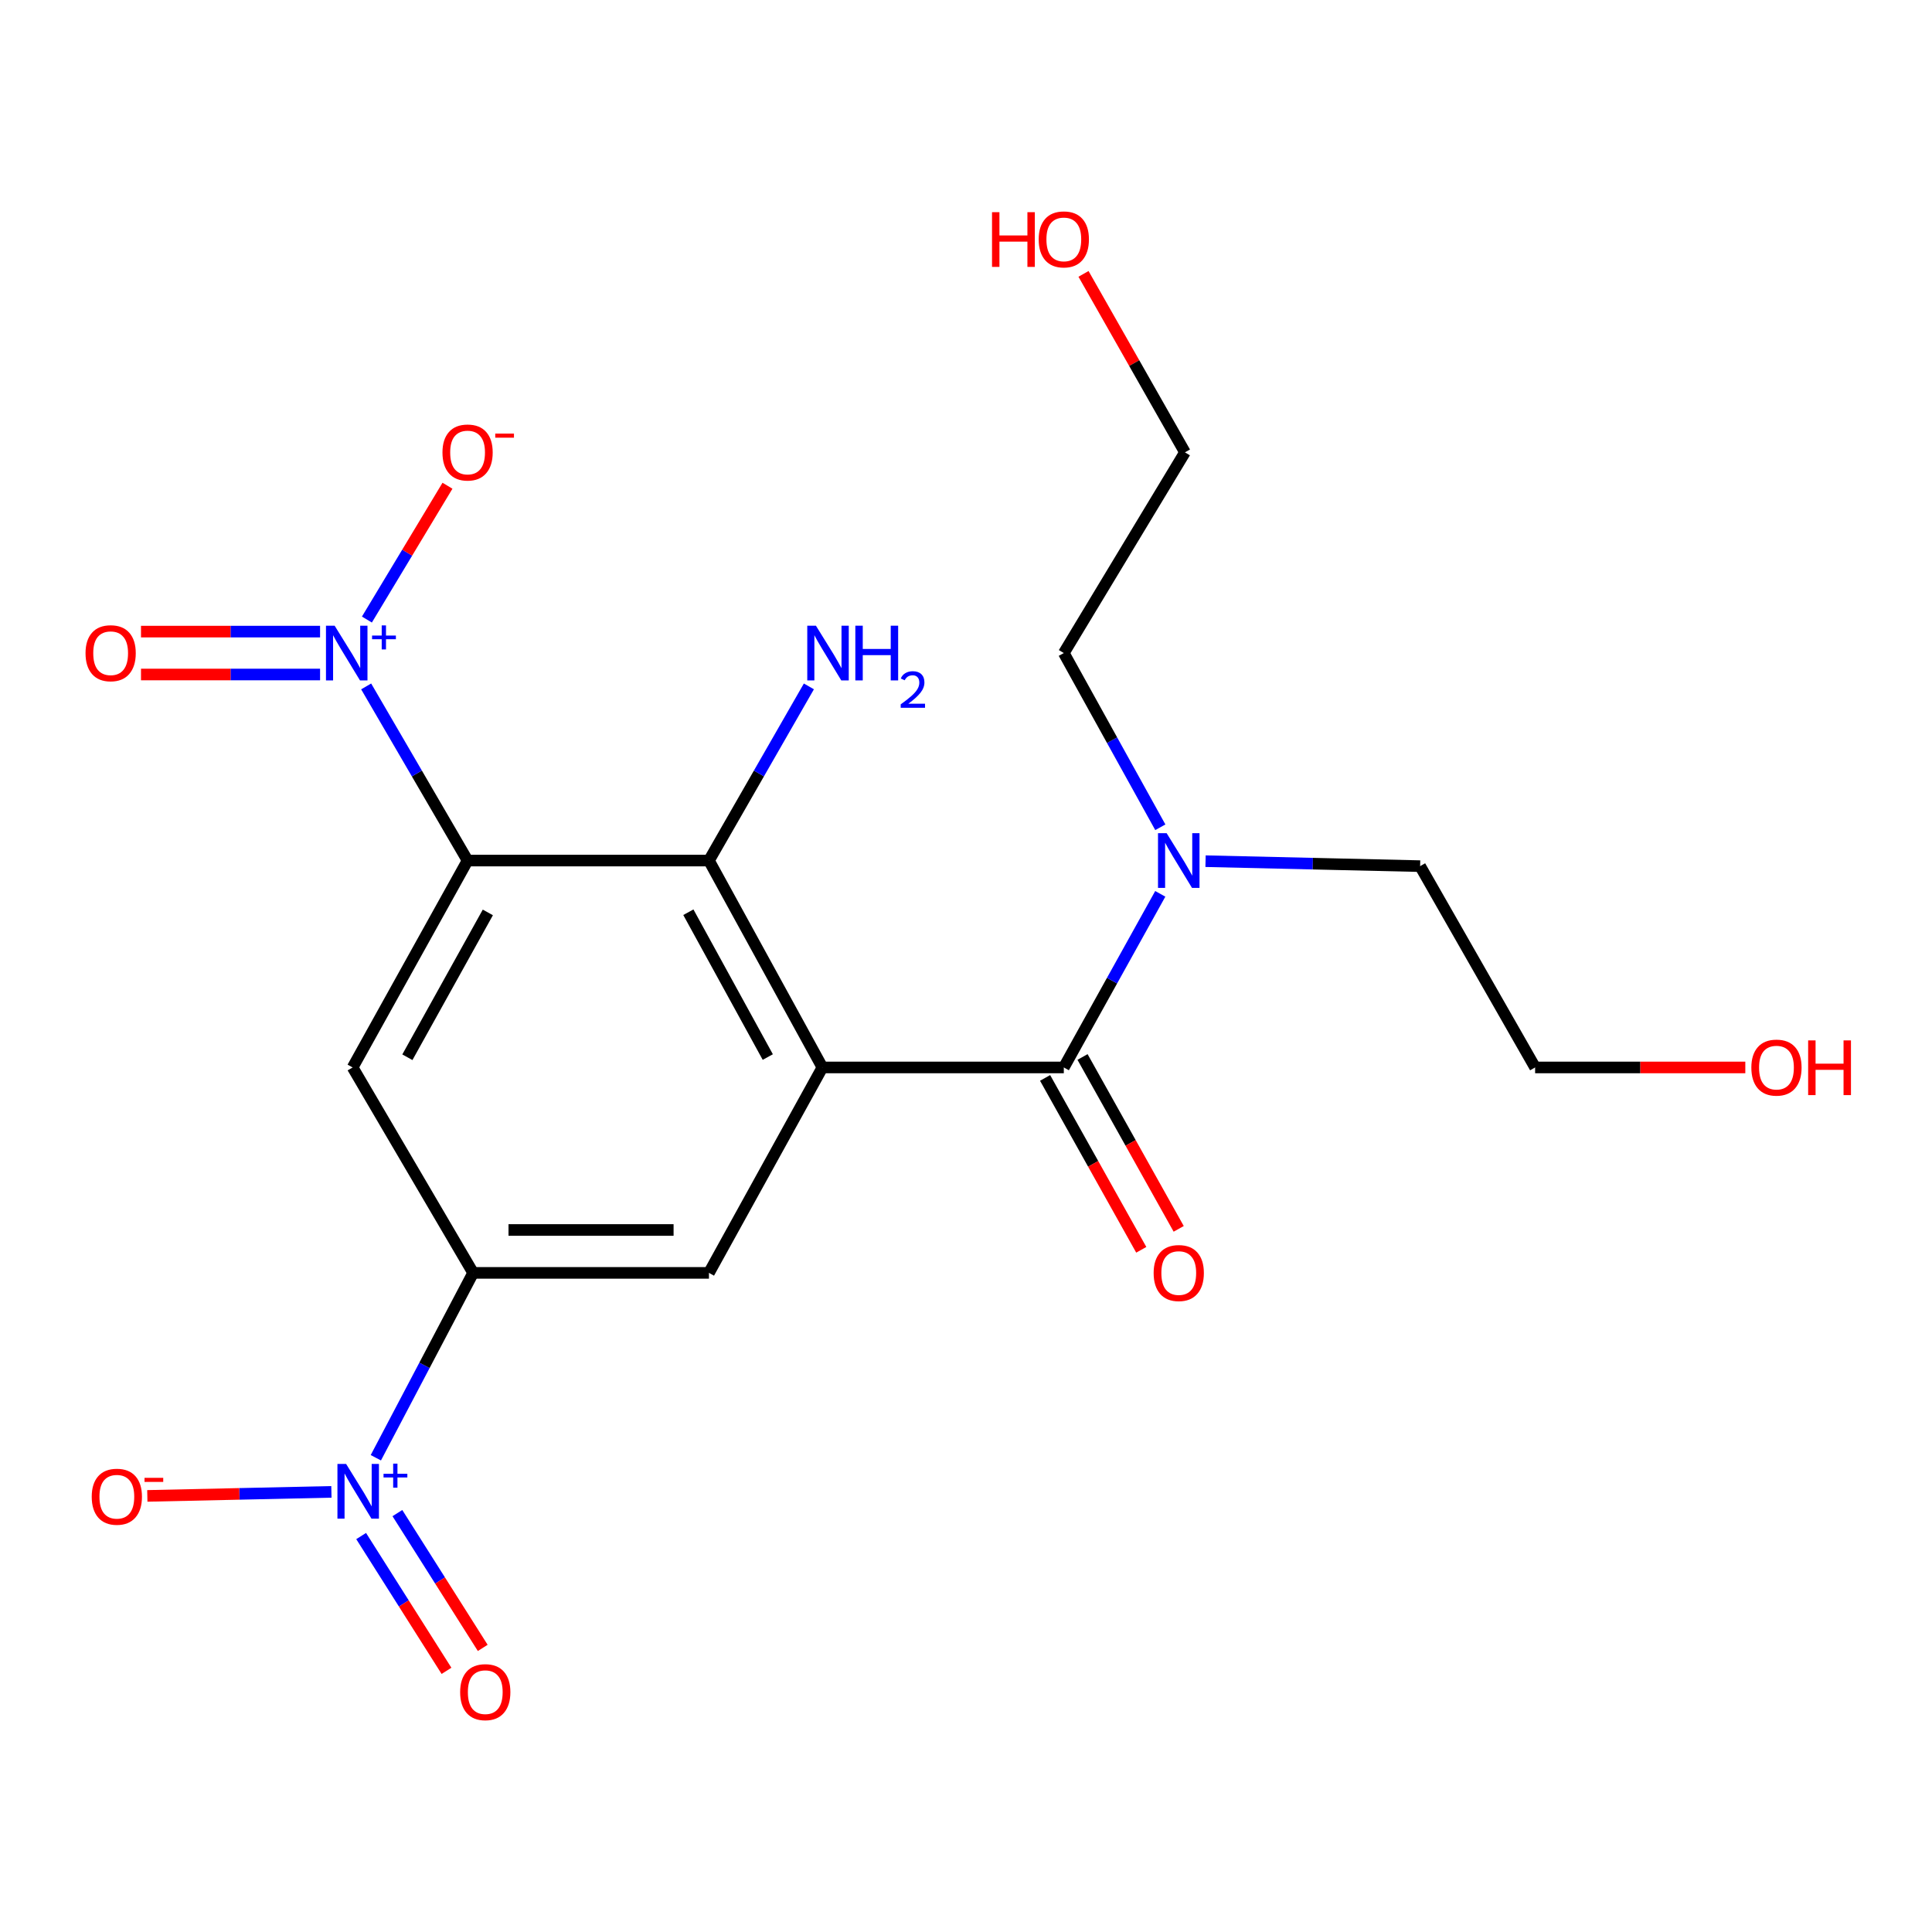 <?xml version='1.0' encoding='iso-8859-1'?>
<svg version='1.1' baseProfile='full'
              xmlns='http://www.w3.org/2000/svg'
                      xmlns:rdkit='http://www.rdkit.org/xml'
                      xmlns:xlink='http://www.w3.org/1999/xlink'
                  xml:space='preserve'
width='1000px' height='1000px' viewBox='0 0 1000 1000'>
<!-- END OF HEADER -->
<rect style='opacity:1.0;fill:#FFFFFF;stroke:none' width='1000' height='1000' x='0' y='0'> </rect>
<path class='bond-2' d='M 425.682,552.509 L 366.953,445.425' style='fill:none;fill-rule:evenodd;stroke:#000000;stroke-width:6px;stroke-linecap:butt;stroke-linejoin:miter;stroke-opacity:1' />
<path class='bond-2' d='M 397.405,547.124 L 356.294,472.165' style='fill:none;fill-rule:evenodd;stroke:#000000;stroke-width:6px;stroke-linecap:butt;stroke-linejoin:miter;stroke-opacity:1' />
<path class='bond-3' d='M 425.682,552.509 L 550.628,552.509' style='fill:none;fill-rule:evenodd;stroke:#000000;stroke-width:6px;stroke-linecap:butt;stroke-linejoin:miter;stroke-opacity:1' />
<path class='bond-7' d='M 425.682,552.509 L 366.953,658.841' style='fill:none;fill-rule:evenodd;stroke:#000000;stroke-width:6px;stroke-linecap:butt;stroke-linejoin:miter;stroke-opacity:1' />
<path class='bond-0' d='M 242.019,445.425 L 366.953,445.425' style='fill:none;fill-rule:evenodd;stroke:#000000;stroke-width:6px;stroke-linecap:butt;stroke-linejoin:miter;stroke-opacity:1' />
<path class='bond-1' d='M 242.019,445.425 L 215.771,400.357' style='fill:none;fill-rule:evenodd;stroke:#000000;stroke-width:6px;stroke-linecap:butt;stroke-linejoin:miter;stroke-opacity:1' />
<path class='bond-1' d='M 215.771,400.357 L 189.523,355.288' style='fill:none;fill-rule:evenodd;stroke:#0000FF;stroke-width:6px;stroke-linecap:butt;stroke-linejoin:miter;stroke-opacity:1' />
<path class='bond-21' d='M 242.019,445.425 L 182.525,552.509' style='fill:none;fill-rule:evenodd;stroke:#000000;stroke-width:6px;stroke-linecap:butt;stroke-linejoin:miter;stroke-opacity:1' />
<path class='bond-21' d='M 252.505,472.271 L 210.859,547.23' style='fill:none;fill-rule:evenodd;stroke:#000000;stroke-width:6px;stroke-linecap:butt;stroke-linejoin:miter;stroke-opacity:1' />
<path class='bond-9' d='M 189.907,320.68 L 210.759,286.048' style='fill:none;fill-rule:evenodd;stroke:#0000FF;stroke-width:6px;stroke-linecap:butt;stroke-linejoin:miter;stroke-opacity:1' />
<path class='bond-9' d='M 210.759,286.048 L 231.612,251.417' style='fill:none;fill-rule:evenodd;stroke:#FF0000;stroke-width:6px;stroke-linecap:butt;stroke-linejoin:miter;stroke-opacity:1' />
<path class='bond-11' d='M 165.671,326.918 L 119.326,326.918' style='fill:none;fill-rule:evenodd;stroke:#0000FF;stroke-width:6px;stroke-linecap:butt;stroke-linejoin:miter;stroke-opacity:1' />
<path class='bond-11' d='M 119.326,326.918 L 72.981,326.918' style='fill:none;fill-rule:evenodd;stroke:#FF0000;stroke-width:6px;stroke-linecap:butt;stroke-linejoin:miter;stroke-opacity:1' />
<path class='bond-11' d='M 165.671,349.122 L 119.326,349.122' style='fill:none;fill-rule:evenodd;stroke:#0000FF;stroke-width:6px;stroke-linecap:butt;stroke-linejoin:miter;stroke-opacity:1' />
<path class='bond-11' d='M 119.326,349.122 L 72.981,349.122' style='fill:none;fill-rule:evenodd;stroke:#FF0000;stroke-width:6px;stroke-linecap:butt;stroke-linejoin:miter;stroke-opacity:1' />
<path class='bond-14' d='M 366.953,445.425 L 392.816,400.351' style='fill:none;fill-rule:evenodd;stroke:#000000;stroke-width:6px;stroke-linecap:butt;stroke-linejoin:miter;stroke-opacity:1' />
<path class='bond-14' d='M 392.816,400.351 L 418.68,355.276' style='fill:none;fill-rule:evenodd;stroke:#0000FF;stroke-width:6px;stroke-linecap:butt;stroke-linejoin:miter;stroke-opacity:1' />
<path class='bond-8' d='M 550.628,552.509 L 575.591,507.579' style='fill:none;fill-rule:evenodd;stroke:#000000;stroke-width:6px;stroke-linecap:butt;stroke-linejoin:miter;stroke-opacity:1' />
<path class='bond-8' d='M 575.591,507.579 L 600.554,462.648' style='fill:none;fill-rule:evenodd;stroke:#0000FF;stroke-width:6px;stroke-linecap:butt;stroke-linejoin:miter;stroke-opacity:1' />
<path class='bond-13' d='M 540.94,557.93 L 565.828,602.413' style='fill:none;fill-rule:evenodd;stroke:#000000;stroke-width:6px;stroke-linecap:butt;stroke-linejoin:miter;stroke-opacity:1' />
<path class='bond-13' d='M 565.828,602.413 L 590.717,646.896' style='fill:none;fill-rule:evenodd;stroke:#FF0000;stroke-width:6px;stroke-linecap:butt;stroke-linejoin:miter;stroke-opacity:1' />
<path class='bond-13' d='M 560.317,547.089 L 585.205,591.571' style='fill:none;fill-rule:evenodd;stroke:#000000;stroke-width:6px;stroke-linecap:butt;stroke-linejoin:miter;stroke-opacity:1' />
<path class='bond-13' d='M 585.205,591.571 L 610.094,636.054' style='fill:none;fill-rule:evenodd;stroke:#FF0000;stroke-width:6px;stroke-linecap:butt;stroke-linejoin:miter;stroke-opacity:1' />
<path class='bond-4' d='M 194.533,754.53 L 219.713,706.685' style='fill:none;fill-rule:evenodd;stroke:#0000FF;stroke-width:6px;stroke-linecap:butt;stroke-linejoin:miter;stroke-opacity:1' />
<path class='bond-4' d='M 219.713,706.685 L 244.894,658.841' style='fill:none;fill-rule:evenodd;stroke:#000000;stroke-width:6px;stroke-linecap:butt;stroke-linejoin:miter;stroke-opacity:1' />
<path class='bond-10' d='M 171.536,772.187 L 123.896,773.232' style='fill:none;fill-rule:evenodd;stroke:#0000FF;stroke-width:6px;stroke-linecap:butt;stroke-linejoin:miter;stroke-opacity:1' />
<path class='bond-10' d='M 123.896,773.232 L 76.255,774.276' style='fill:none;fill-rule:evenodd;stroke:#FF0000;stroke-width:6px;stroke-linecap:butt;stroke-linejoin:miter;stroke-opacity:1' />
<path class='bond-12' d='M 186.93,795.056 L 209.017,829.942' style='fill:none;fill-rule:evenodd;stroke:#0000FF;stroke-width:6px;stroke-linecap:butt;stroke-linejoin:miter;stroke-opacity:1' />
<path class='bond-12' d='M 209.017,829.942 L 231.103,864.827' style='fill:none;fill-rule:evenodd;stroke:#FF0000;stroke-width:6px;stroke-linecap:butt;stroke-linejoin:miter;stroke-opacity:1' />
<path class='bond-12' d='M 205.691,783.179 L 227.777,818.064' style='fill:none;fill-rule:evenodd;stroke:#0000FF;stroke-width:6px;stroke-linecap:butt;stroke-linejoin:miter;stroke-opacity:1' />
<path class='bond-12' d='M 227.777,818.064 L 249.863,852.95' style='fill:none;fill-rule:evenodd;stroke:#FF0000;stroke-width:6px;stroke-linecap:butt;stroke-linejoin:miter;stroke-opacity:1' />
<path class='bond-5' d='M 182.525,552.509 L 244.894,658.841' style='fill:none;fill-rule:evenodd;stroke:#000000;stroke-width:6px;stroke-linecap:butt;stroke-linejoin:miter;stroke-opacity:1' />
<path class='bond-6' d='M 244.894,658.841 L 366.953,658.841' style='fill:none;fill-rule:evenodd;stroke:#000000;stroke-width:6px;stroke-linecap:butt;stroke-linejoin:miter;stroke-opacity:1' />
<path class='bond-6' d='M 263.203,636.637 L 348.644,636.637' style='fill:none;fill-rule:evenodd;stroke:#000000;stroke-width:6px;stroke-linecap:butt;stroke-linejoin:miter;stroke-opacity:1' />
<path class='bond-17' d='M 600.578,428.196 L 575.603,383.108' style='fill:none;fill-rule:evenodd;stroke:#0000FF;stroke-width:6px;stroke-linecap:butt;stroke-linejoin:miter;stroke-opacity:1' />
<path class='bond-17' d='M 575.603,383.108 L 550.628,338.02' style='fill:none;fill-rule:evenodd;stroke:#000000;stroke-width:6px;stroke-linecap:butt;stroke-linejoin:miter;stroke-opacity:1' />
<path class='bond-18' d='M 623.986,445.746 L 679.521,447.029' style='fill:none;fill-rule:evenodd;stroke:#0000FF;stroke-width:6px;stroke-linecap:butt;stroke-linejoin:miter;stroke-opacity:1' />
<path class='bond-18' d='M 679.521,447.029 L 735.056,448.312' style='fill:none;fill-rule:evenodd;stroke:#000000;stroke-width:6px;stroke-linecap:butt;stroke-linejoin:miter;stroke-opacity:1' />
<path class='bond-15' d='M 903.372,552.509 L 848.973,552.509' style='fill:none;fill-rule:evenodd;stroke:#FF0000;stroke-width:6px;stroke-linecap:butt;stroke-linejoin:miter;stroke-opacity:1' />
<path class='bond-15' d='M 848.973,552.509 L 794.574,552.509' style='fill:none;fill-rule:evenodd;stroke:#000000;stroke-width:6px;stroke-linecap:butt;stroke-linejoin:miter;stroke-opacity:1' />
<path class='bond-16' d='M 560.821,141.759 L 587.075,187.945' style='fill:none;fill-rule:evenodd;stroke:#FF0000;stroke-width:6px;stroke-linecap:butt;stroke-linejoin:miter;stroke-opacity:1' />
<path class='bond-16' d='M 587.075,187.945 L 613.329,234.131' style='fill:none;fill-rule:evenodd;stroke:#000000;stroke-width:6px;stroke-linecap:butt;stroke-linejoin:miter;stroke-opacity:1' />
<path class='bond-20' d='M 550.628,338.02 L 613.329,234.131' style='fill:none;fill-rule:evenodd;stroke:#000000;stroke-width:6px;stroke-linecap:butt;stroke-linejoin:miter;stroke-opacity:1' />
<path class='bond-19' d='M 735.056,448.312 L 794.574,552.509' style='fill:none;fill-rule:evenodd;stroke:#000000;stroke-width:6px;stroke-linecap:butt;stroke-linejoin:miter;stroke-opacity:1' />
<path  class='atom-2' d='M 173.206 323.86
L 182.486 338.86
Q 183.406 340.34, 184.886 343.02
Q 186.366 345.7, 186.446 345.86
L 186.446 323.86
L 190.206 323.86
L 190.206 352.18
L 186.326 352.18
L 176.366 335.78
Q 175.206 333.86, 173.966 331.66
Q 172.766 329.46, 172.406 328.78
L 172.406 352.18
L 168.726 352.18
L 168.726 323.86
L 173.206 323.86
' fill='#0000FF'/>
<path  class='atom-2' d='M 192.582 328.965
L 197.572 328.965
L 197.572 323.712
L 199.789 323.712
L 199.789 328.965
L 204.911 328.965
L 204.911 330.866
L 199.789 330.866
L 199.789 336.146
L 197.572 336.146
L 197.572 330.866
L 192.582 330.866
L 192.582 328.965
' fill='#0000FF'/>
<path  class='atom-5' d='M 179.14 757.723
L 188.42 772.723
Q 189.34 774.203, 190.82 776.883
Q 192.3 779.563, 192.38 779.723
L 192.38 757.723
L 196.14 757.723
L 196.14 786.043
L 192.26 786.043
L 182.3 769.643
Q 181.14 767.723, 179.9 765.523
Q 178.7 763.323, 178.34 762.643
L 178.34 786.043
L 174.66 786.043
L 174.66 757.723
L 179.14 757.723
' fill='#0000FF'/>
<path  class='atom-5' d='M 198.516 762.828
L 203.505 762.828
L 203.505 757.575
L 205.723 757.575
L 205.723 762.828
L 210.844 762.828
L 210.844 764.729
L 205.723 764.729
L 205.723 770.009
L 203.505 770.009
L 203.505 764.729
L 198.516 764.729
L 198.516 762.828
' fill='#0000FF'/>
<path  class='atom-9' d='M 603.862 431.265
L 613.142 446.265
Q 614.062 447.745, 615.542 450.425
Q 617.022 453.105, 617.102 453.265
L 617.102 431.265
L 620.862 431.265
L 620.862 459.585
L 616.982 459.585
L 607.022 443.185
Q 605.862 441.265, 604.622 439.065
Q 603.422 436.865, 603.062 436.185
L 603.062 459.585
L 599.382 459.585
L 599.382 431.265
L 603.862 431.265
' fill='#0000FF'/>
<path  class='atom-10' d='M 229.019 234.211
Q 229.019 227.411, 232.379 223.611
Q 235.739 219.811, 242.019 219.811
Q 248.299 219.811, 251.659 223.611
Q 255.019 227.411, 255.019 234.211
Q 255.019 241.091, 251.619 245.011
Q 248.219 248.891, 242.019 248.891
Q 235.779 248.891, 232.379 245.011
Q 229.019 241.131, 229.019 234.211
M 242.019 245.691
Q 246.339 245.691, 248.659 242.811
Q 251.019 239.891, 251.019 234.211
Q 251.019 228.651, 248.659 225.851
Q 246.339 223.011, 242.019 223.011
Q 237.699 223.011, 235.339 225.811
Q 233.019 228.611, 233.019 234.211
Q 233.019 239.931, 235.339 242.811
Q 237.699 245.691, 242.019 245.691
' fill='#FF0000'/>
<path  class='atom-10' d='M 256.339 224.434
L 266.028 224.434
L 266.028 226.546
L 256.339 226.546
L 256.339 224.434
' fill='#FF0000'/>
<path  class='atom-11' d='M 47.478 774.702
Q 47.478 767.902, 50.838 764.102
Q 54.198 760.302, 60.478 760.302
Q 66.758 760.302, 70.118 764.102
Q 73.478 767.902, 73.478 774.702
Q 73.478 781.582, 70.078 785.502
Q 66.678 789.382, 60.478 789.382
Q 54.238 789.382, 50.838 785.502
Q 47.478 781.622, 47.478 774.702
M 60.478 786.182
Q 64.798 786.182, 67.118 783.302
Q 69.478 780.382, 69.478 774.702
Q 69.478 769.142, 67.118 766.342
Q 64.798 763.502, 60.478 763.502
Q 56.158 763.502, 53.798 766.302
Q 51.478 769.102, 51.478 774.702
Q 51.478 780.422, 53.798 783.302
Q 56.158 786.182, 60.478 786.182
' fill='#FF0000'/>
<path  class='atom-11' d='M 74.798 764.924
L 84.487 764.924
L 84.487 767.036
L 74.798 767.036
L 74.798 764.924
' fill='#FF0000'/>
<path  class='atom-12' d='M 44.271 338.1
Q 44.271 331.3, 47.631 327.5
Q 50.991 323.7, 57.271 323.7
Q 63.551 323.7, 66.911 327.5
Q 70.271 331.3, 70.271 338.1
Q 70.271 344.98, 66.871 348.9
Q 63.471 352.78, 57.271 352.78
Q 51.031 352.78, 47.631 348.9
Q 44.271 345.02, 44.271 338.1
M 57.271 349.58
Q 61.591 349.58, 63.911 346.7
Q 66.271 343.78, 66.271 338.1
Q 66.271 332.54, 63.911 329.74
Q 61.591 326.9, 57.271 326.9
Q 52.951 326.9, 50.591 329.7
Q 48.271 332.5, 48.271 338.1
Q 48.271 343.82, 50.591 346.7
Q 52.951 349.58, 57.271 349.58
' fill='#FF0000'/>
<path  class='atom-13' d='M 238.172 875.853
Q 238.172 869.053, 241.532 865.253
Q 244.892 861.453, 251.172 861.453
Q 257.452 861.453, 260.812 865.253
Q 264.172 869.053, 264.172 875.853
Q 264.172 882.733, 260.772 886.653
Q 257.372 890.533, 251.172 890.533
Q 244.932 890.533, 241.532 886.653
Q 238.172 882.773, 238.172 875.853
M 251.172 887.333
Q 255.492 887.333, 257.812 884.453
Q 260.172 881.533, 260.172 875.853
Q 260.172 870.293, 257.812 867.493
Q 255.492 864.653, 251.172 864.653
Q 246.852 864.653, 244.492 867.453
Q 242.172 870.253, 242.172 875.853
Q 242.172 881.573, 244.492 884.453
Q 246.852 887.333, 251.172 887.333
' fill='#FF0000'/>
<path  class='atom-14' d='M 597.122 658.921
Q 597.122 652.121, 600.482 648.321
Q 603.842 644.521, 610.122 644.521
Q 616.402 644.521, 619.762 648.321
Q 623.122 652.121, 623.122 658.921
Q 623.122 665.801, 619.722 669.721
Q 616.322 673.601, 610.122 673.601
Q 603.882 673.601, 600.482 669.721
Q 597.122 665.841, 597.122 658.921
M 610.122 670.401
Q 614.442 670.401, 616.762 667.521
Q 619.122 664.601, 619.122 658.921
Q 619.122 653.361, 616.762 650.561
Q 614.442 647.721, 610.122 647.721
Q 605.802 647.721, 603.442 650.521
Q 601.122 653.321, 601.122 658.921
Q 601.122 664.641, 603.442 667.521
Q 605.802 670.401, 610.122 670.401
' fill='#FF0000'/>
<path  class='atom-15' d='M 422.321 323.86
L 431.601 338.86
Q 432.521 340.34, 434.001 343.02
Q 435.481 345.7, 435.561 345.86
L 435.561 323.86
L 439.321 323.86
L 439.321 352.18
L 435.441 352.18
L 425.481 335.78
Q 424.321 333.86, 423.081 331.66
Q 421.881 329.46, 421.521 328.78
L 421.521 352.18
L 417.841 352.18
L 417.841 323.86
L 422.321 323.86
' fill='#0000FF'/>
<path  class='atom-15' d='M 442.721 323.86
L 446.561 323.86
L 446.561 335.9
L 461.041 335.9
L 461.041 323.86
L 464.881 323.86
L 464.881 352.18
L 461.041 352.18
L 461.041 339.1
L 446.561 339.1
L 446.561 352.18
L 442.721 352.18
L 442.721 323.86
' fill='#0000FF'/>
<path  class='atom-15' d='M 466.254 351.187
Q 466.94 349.418, 468.577 348.441
Q 470.214 347.438, 472.484 347.438
Q 475.309 347.438, 476.893 348.969
Q 478.477 350.5, 478.477 353.22
Q 478.477 355.992, 476.418 358.579
Q 474.385 361.166, 470.161 364.228
L 478.794 364.228
L 478.794 366.34
L 466.201 366.34
L 466.201 364.572
Q 469.686 362.09, 471.745 360.242
Q 473.831 358.394, 474.834 356.731
Q 475.837 355.068, 475.837 353.352
Q 475.837 351.556, 474.939 350.553
Q 474.042 349.55, 472.484 349.55
Q 470.979 349.55, 469.976 350.157
Q 468.973 350.764, 468.26 352.111
L 466.254 351.187
' fill='#0000FF'/>
<path  class='atom-16' d='M 906.495 552.589
Q 906.495 545.789, 909.855 541.989
Q 913.215 538.189, 919.495 538.189
Q 925.775 538.189, 929.135 541.989
Q 932.495 545.789, 932.495 552.589
Q 932.495 559.469, 929.095 563.389
Q 925.695 567.269, 919.495 567.269
Q 913.255 567.269, 909.855 563.389
Q 906.495 559.509, 906.495 552.589
M 919.495 564.069
Q 923.815 564.069, 926.135 561.189
Q 928.495 558.269, 928.495 552.589
Q 928.495 547.029, 926.135 544.229
Q 923.815 541.389, 919.495 541.389
Q 915.175 541.389, 912.815 544.189
Q 910.495 546.989, 910.495 552.589
Q 910.495 558.309, 912.815 561.189
Q 915.175 564.069, 919.495 564.069
' fill='#FF0000'/>
<path  class='atom-16' d='M 935.895 538.509
L 939.735 538.509
L 939.735 550.549
L 954.215 550.549
L 954.215 538.509
L 958.055 538.509
L 958.055 566.829
L 954.215 566.829
L 954.215 553.749
L 939.735 553.749
L 939.735 566.829
L 935.895 566.829
L 935.895 538.509
' fill='#FF0000'/>
<path  class='atom-17' d='M 513.468 109.827
L 517.308 109.827
L 517.308 121.867
L 531.788 121.867
L 531.788 109.827
L 535.628 109.827
L 535.628 138.147
L 531.788 138.147
L 531.788 125.067
L 517.308 125.067
L 517.308 138.147
L 513.468 138.147
L 513.468 109.827
' fill='#FF0000'/>
<path  class='atom-17' d='M 537.628 123.907
Q 537.628 117.107, 540.988 113.307
Q 544.348 109.507, 550.628 109.507
Q 556.908 109.507, 560.268 113.307
Q 563.628 117.107, 563.628 123.907
Q 563.628 130.787, 560.228 134.707
Q 556.828 138.587, 550.628 138.587
Q 544.388 138.587, 540.988 134.707
Q 537.628 130.827, 537.628 123.907
M 550.628 135.387
Q 554.948 135.387, 557.268 132.507
Q 559.628 129.587, 559.628 123.907
Q 559.628 118.347, 557.268 115.547
Q 554.948 112.707, 550.628 112.707
Q 546.308 112.707, 543.948 115.507
Q 541.628 118.307, 541.628 123.907
Q 541.628 129.627, 543.948 132.507
Q 546.308 135.387, 550.628 135.387
' fill='#FF0000'/>
</svg>
